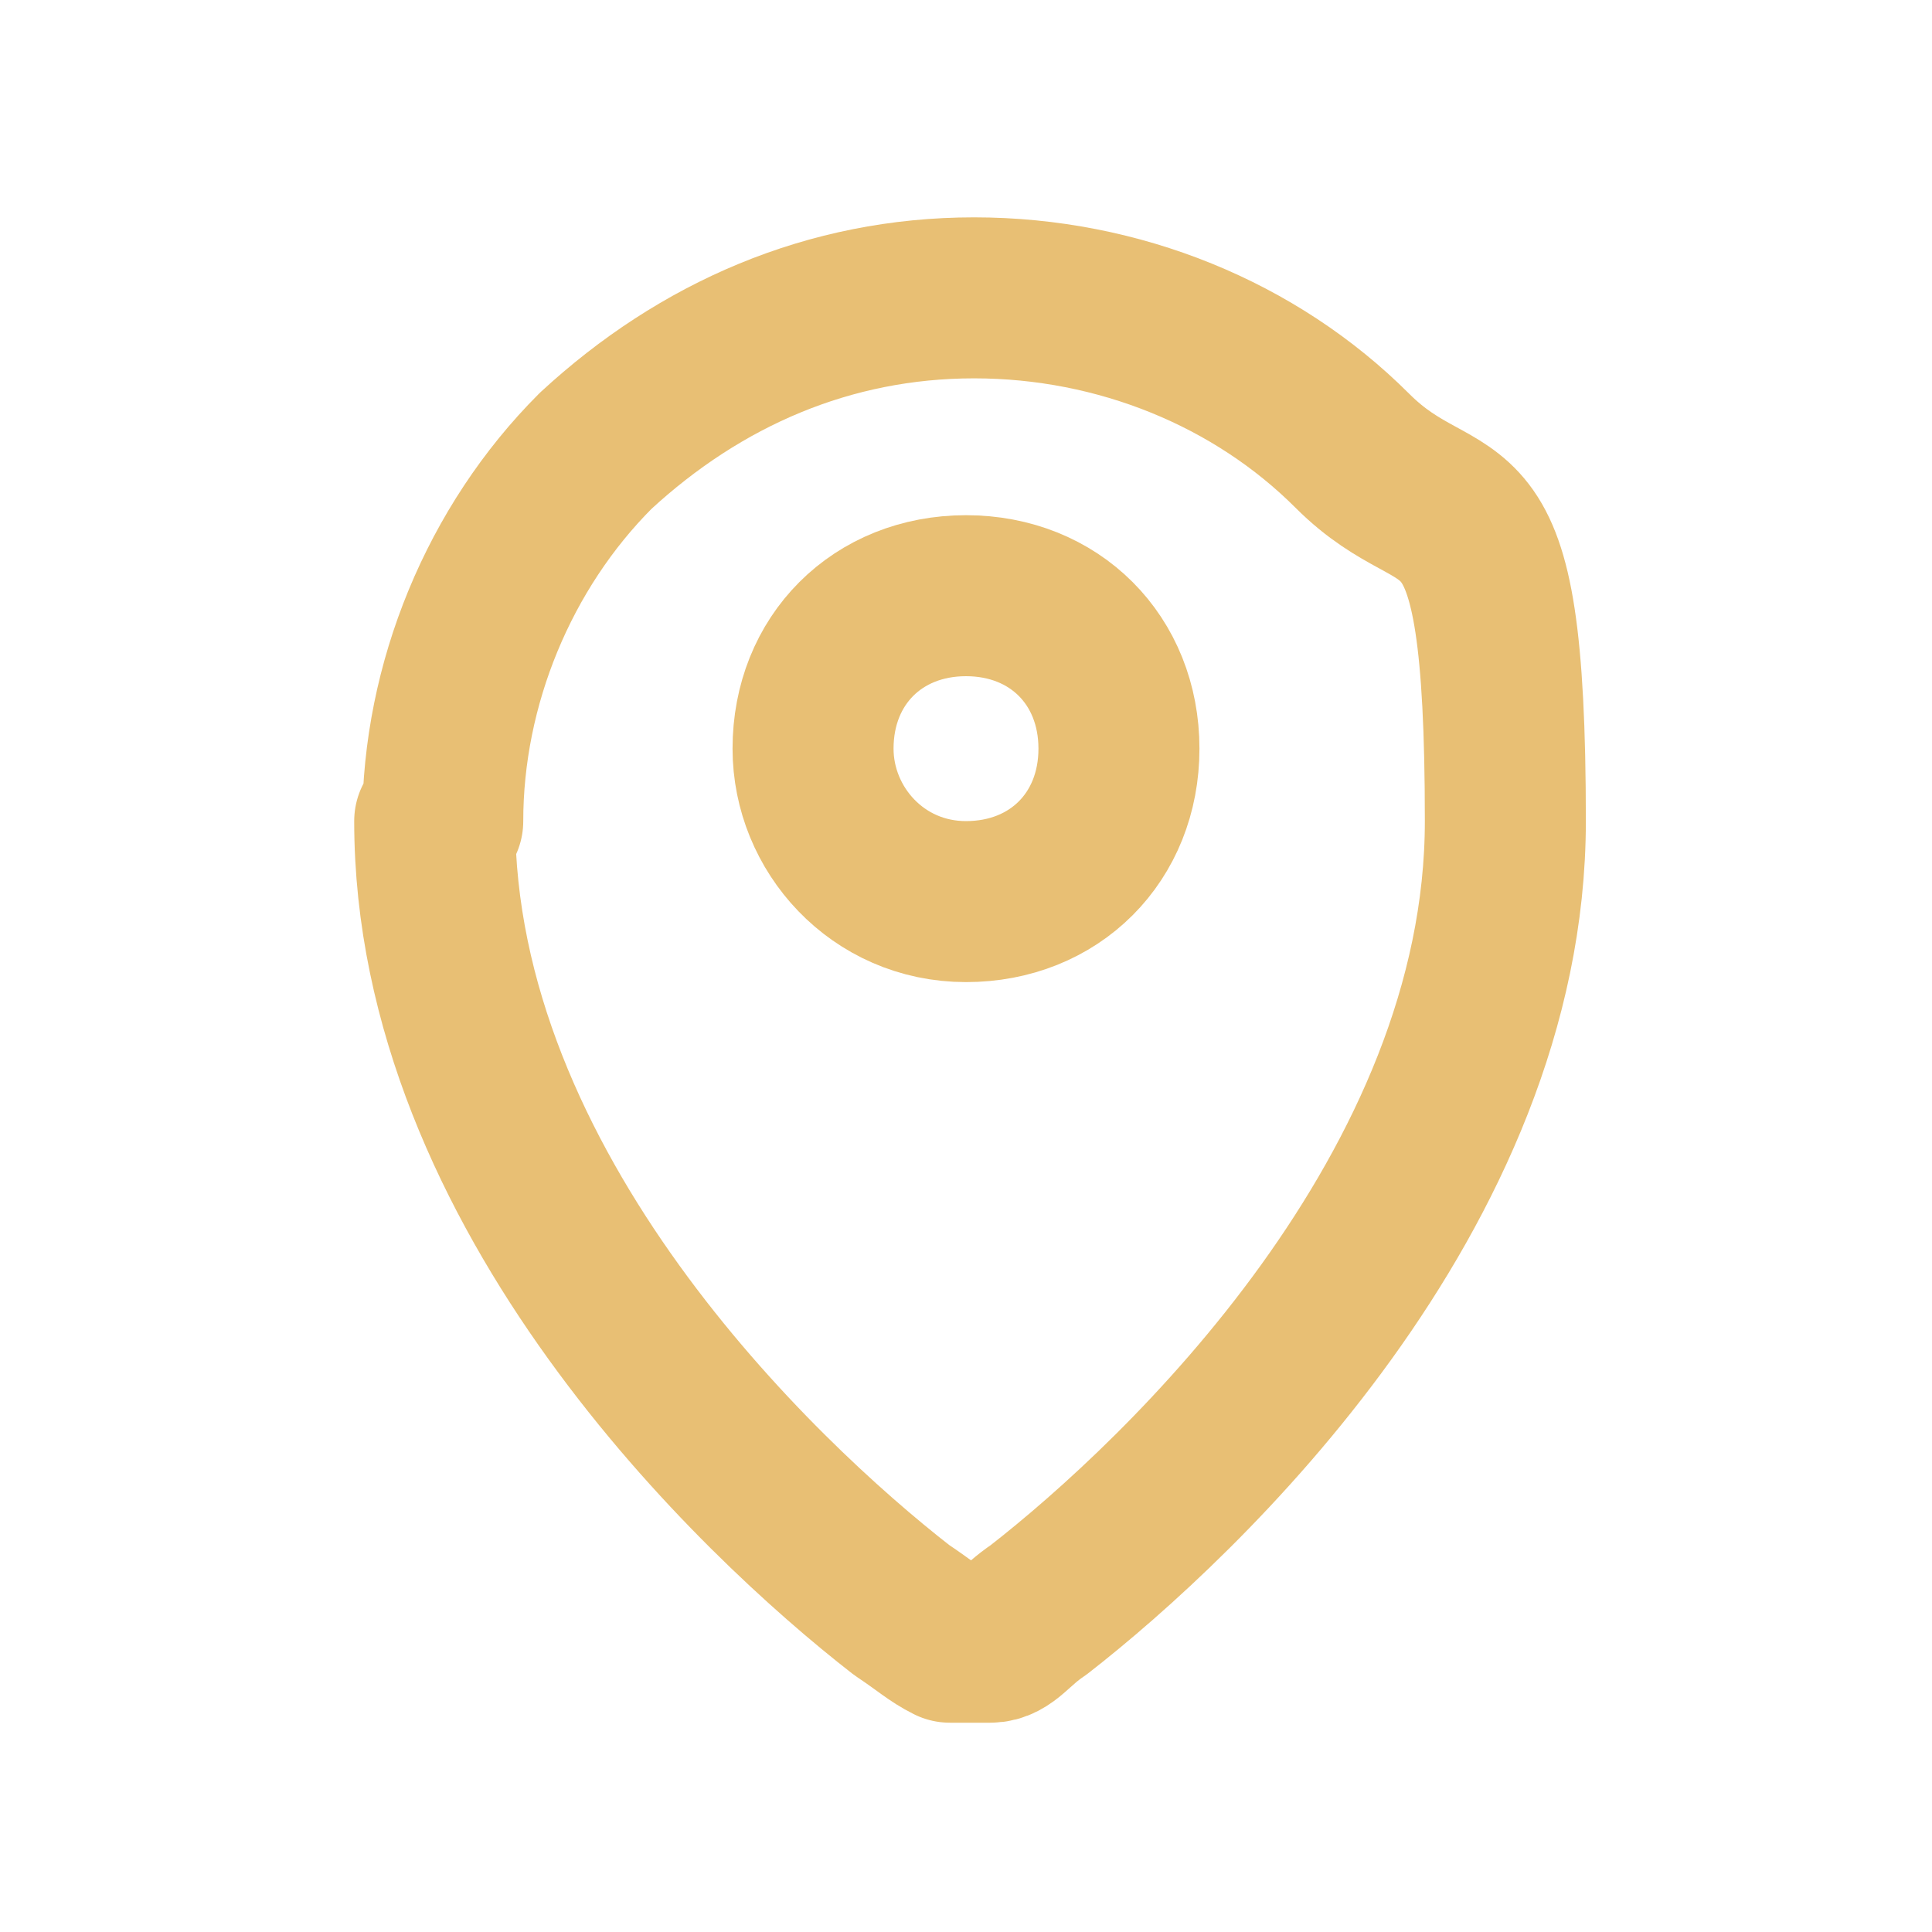 <?xml version="1.0" encoding="UTF-8"?>
<svg id="Layer_1" xmlns="http://www.w3.org/2000/svg" version="1.1" viewBox="0 0 24 24">
  <!-- Generator: Adobe Illustrator 29.5.0, SVG Export Plug-In . SVG Version: 2.1.0 Build 137)  -->
  <defs>
    <style>
      .st0 {
        fill: none;
        stroke: #e8bf74;
        stroke-linecap: round;
        stroke-linejoin: round;
        stroke-width: 2px;
      }
    </style>
  </defs>
  <g id="Navigation__x2F__Map_x5F_Pin">
    <g id="Vector">
      <path class="st0" d="M5.4,10.2c0,4.6,4,8.4,5.8,9.8.3.2.4.3.6.4.1,0,.4,0,.5,0,.2,0,.3-.2.6-.4,1.8-1.4,5.8-5.2,5.8-9.8s-.7-3.4-1.9-4.6c-1.2-1.2-2.9-1.9-4.7-1.9s-3.4.7-4.7,1.9c-1.2,1.2-1.9,2.9-1.9,4.6Z"/>
      <path class="st0" d="M10.1,9.3c0,1,.8,1.9,1.9,1.9s1.9-.8,1.9-1.9-.8-1.9-1.9-1.9-1.9.8-1.9,1.9Z"/>
    </g>
  </g>
</svg>